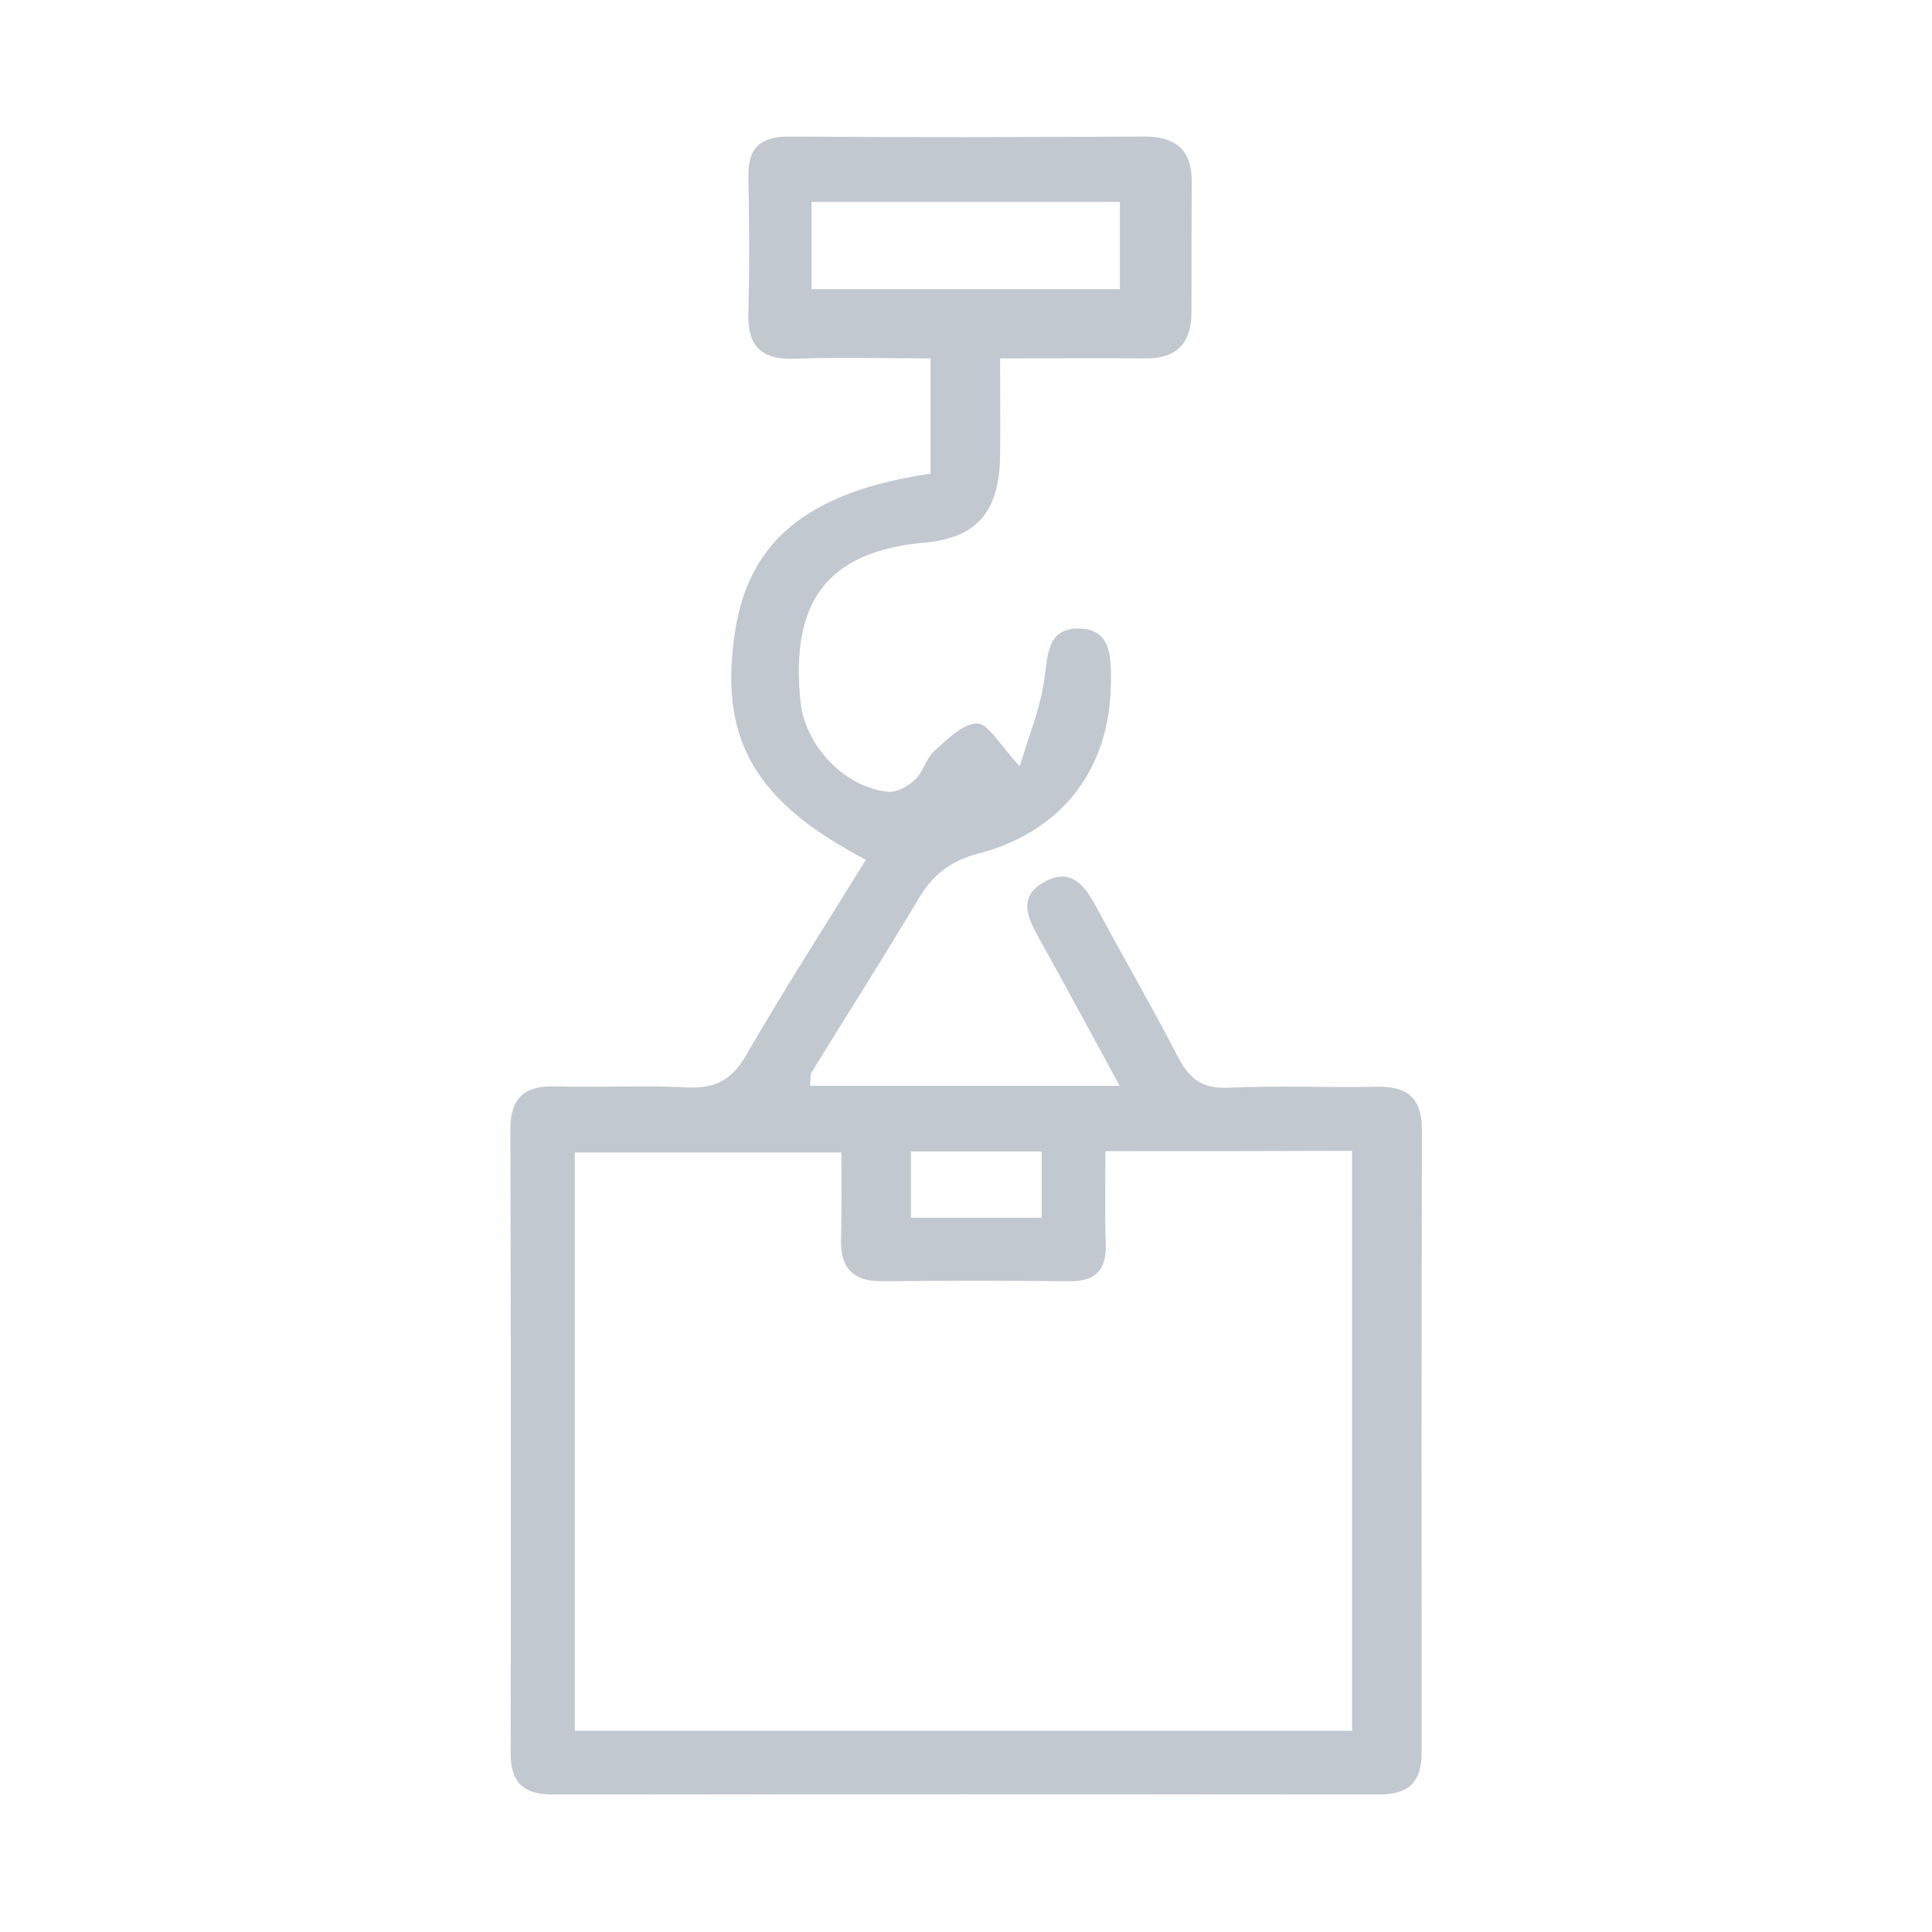 <?xml version="1.0" encoding="UTF-8"?>
<!-- Generator: Adobe Illustrator 26.0.3, SVG Export Plug-In . SVG Version: 6.00 Build 0)  -->
<svg xmlns="http://www.w3.org/2000/svg" xmlns:xlink="http://www.w3.org/1999/xlink" version="1.1" id="Layer_1" x="0px" y="0px" viewBox="0 0 600 600" style="enable-background:new 0 0 600 600;" xml:space="preserve">
<style type="text/css">
	.st0{display:none;}
	.st1{display:inline;}
	.st2{fill:#C2C8CF;}
</style>
<g class="st0">
	<g id="Y7rOIa.tif" class="st1">
	</g>
	<g id="LVToqQ.tif" class="st1">
	</g>
	<g id="CArbtd.tif" class="st1">
	</g>
</g>
<g id="_x30_R80HZ.tif">
	<g>
		<g>
			<path class="st2" d="M251.6,337.2c31.7,0,62.6,0,96.1,0c-8.6-15.8-16.3-30.2-24.3-44.5c-3.6-6.5-8-13.7,0.7-18.7     c9.3-5.3,13.5,2.2,17.3,9.4c8.1,15.1,16.7,29.8,24.5,45c3.5,6.7,7.6,9.8,15.6,9.4c15.3-0.7,30.6,0,46-0.3     c9.5-0.2,14.1,3.4,14.1,13.4c-0.2,64.5-0.1,128.9-0.1,193.4c0,9.1-4,13-13.1,13c-85.6-0.1-171.3-0.1-256.9,0     c-9.3,0-13-4.1-12.9-13.1c0.1-64.5,0.1-128.9-0.1-193.4c0-9.9,4.4-13.7,14-13.4c13.5,0.4,27.1-0.4,40.6,0.3     c8.6,0.4,13.9-1.9,18.5-9.8c11.9-20.6,24.8-40.6,37.3-60.9c-35-18.3-45.9-38-40.5-71.6c4.5-27.8,23.1-42.8,60.6-48.3     c0-11.4,0-22.8,0-35.8c-14.5,0-28.4-0.4-42.3,0.1c-10.5,0.4-14.6-4.1-14.3-14.4c0.4-14,0.3-27.9,0-41.9     c-0.2-9.2,3.7-12.8,13-12.7c36.5,0.3,73,0.2,109.5,0c10-0.1,15.3,3.9,15.2,14.2c-0.1,13.5,0,27-0.1,40.6     c0,9.3-4.6,14.2-14.1,14.1c-14.4-0.1-28.7,0-45.3,0c0,10.6,0.1,20.3,0,30c-0.2,17.2-6.8,25.7-23.4,27.2     c-31,2.8-41.7,19-38.6,49.4c1.4,13.6,13.6,26.6,27.1,28c2.7,0.3,6.3-1.7,8.5-3.8c2.5-2.4,3.4-6.6,6-8.9c4-3.6,8.9-8.6,13.3-8.5     c3.6,0.1,7.1,6.8,13.2,13.3c2.7-9.1,6.3-17.8,7.6-26.8c1.1-7.5,0.8-15.8,10.2-16c10.7-0.2,10.6,8.9,10.5,16.8     c-0.2,26.4-14.8,46.2-41.2,53.1c-9.2,2.4-14.5,7-19,14.8c-10.8,18.1-22,35.6-32.8,53.2C251.6,333.8,251.8,334.8,251.6,337.2z      M343.3,357.5c0,10.3-0.2,19.6,0.1,29c0.2,8-3.3,11.5-11.3,11.4c-19.4-0.2-38.7-0.2-58.1,0c-9.2,0.1-13.1-4.2-12.8-13.2     c0.2-8.9,0.1-17.8,0.1-26.8c-28.8,0-55.9,0-82.8,0c0,60.4,0,119.7,0,179.6c80.7,0,160.6,0,241.4,0c0-60.1,0-119.7,0-180.1     C394.5,357.5,369.9,357.5,343.3,357.5z M252,89.8c32.1,0,63.7,0,95.8,0c0-9.5,0-18.2,0-27.1c-32.4,0-63.9,0-95.8,0     C252,72.2,252,80.6,252,89.8z M323.5,378.2c0-7.6,0-14,0-20.6c-14,0-27.1,0-40.6,0c0,7.3,0,13.7,0,20.6     C296.7,378.2,309.6,378.2,323.5,378.2z"></path>
		</g>
	</g>
</g>
</svg>
